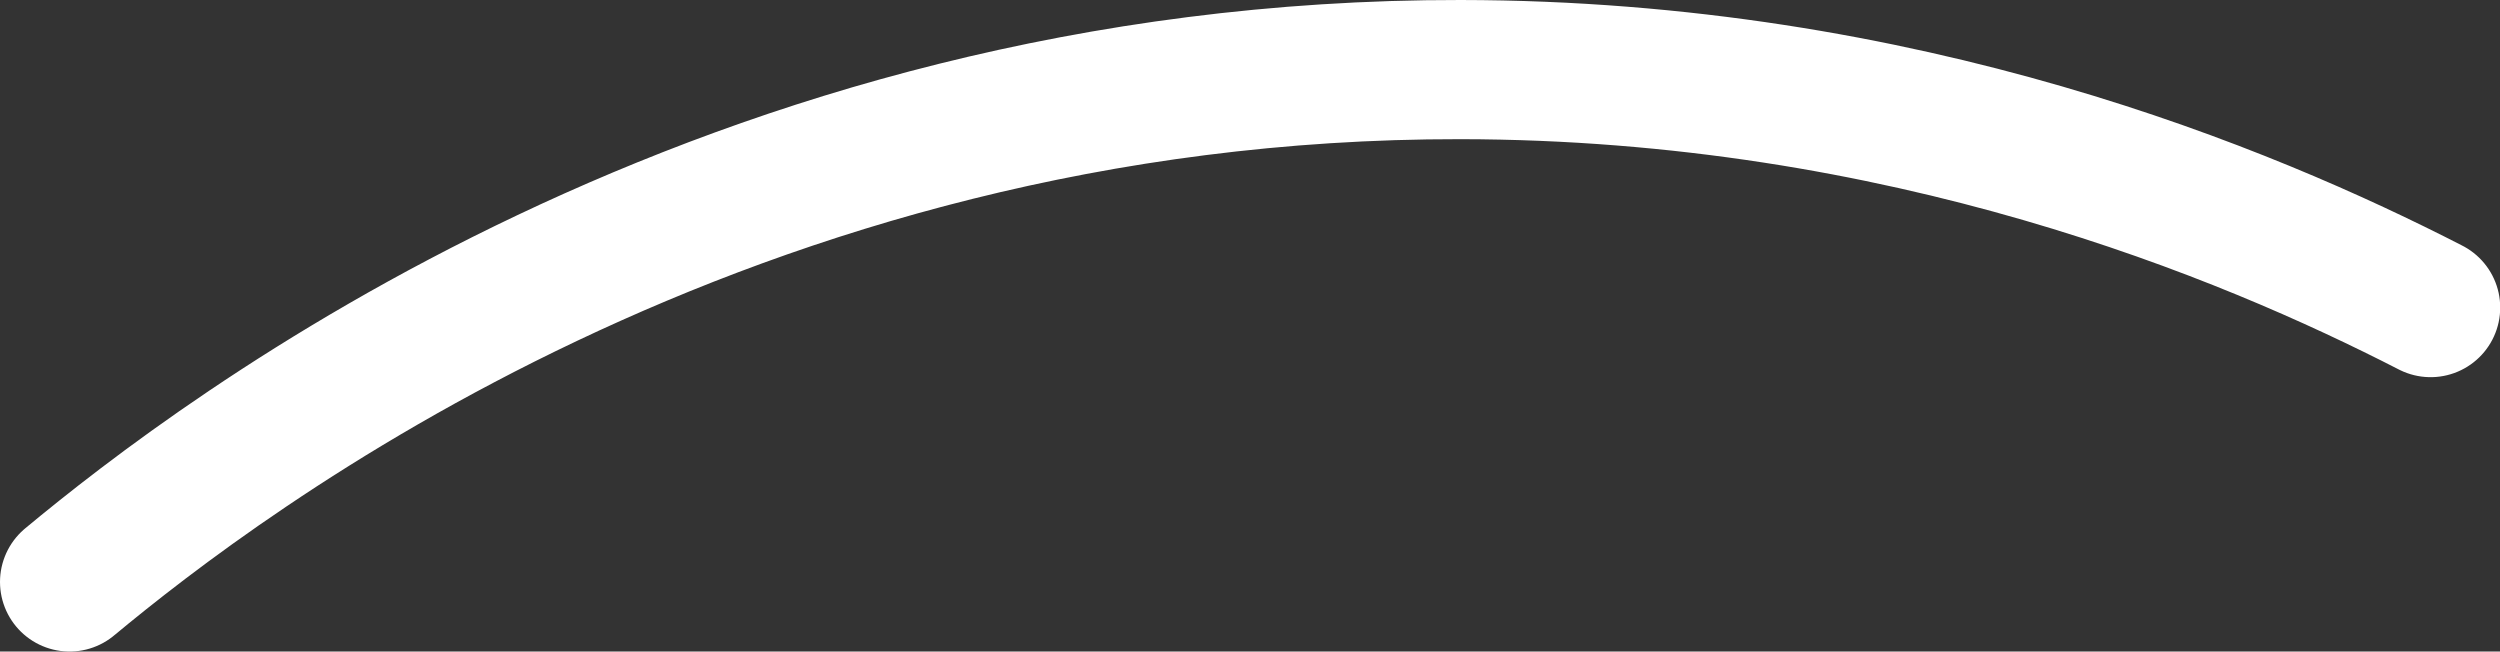 <?xml version="1.0" encoding="UTF-8"?>
<svg id="Layer_2" xmlns="http://www.w3.org/2000/svg" viewBox="0 0 125.74 32.77">
  <rect x="0" y="0" width="125.74" height="32.77" fill="#333333" stroke="none"/>
  <defs>
    <style>
      .cls-1 {
        fill: none;
        stroke: #fff;
        stroke-linecap: round;
        stroke-linejoin: round;
        stroke-width: 7px;
      }
    </style>
  </defs>
  <g id="Layer_1-2" data-name="Layer_1">
    <path class="cls-1" d="M3.5,29.27C11.17,22.9,36.6,3.45,73.46,3.5c22.32.03,39.5,7.2,48.79,11.97"/>
  </g>
</svg>